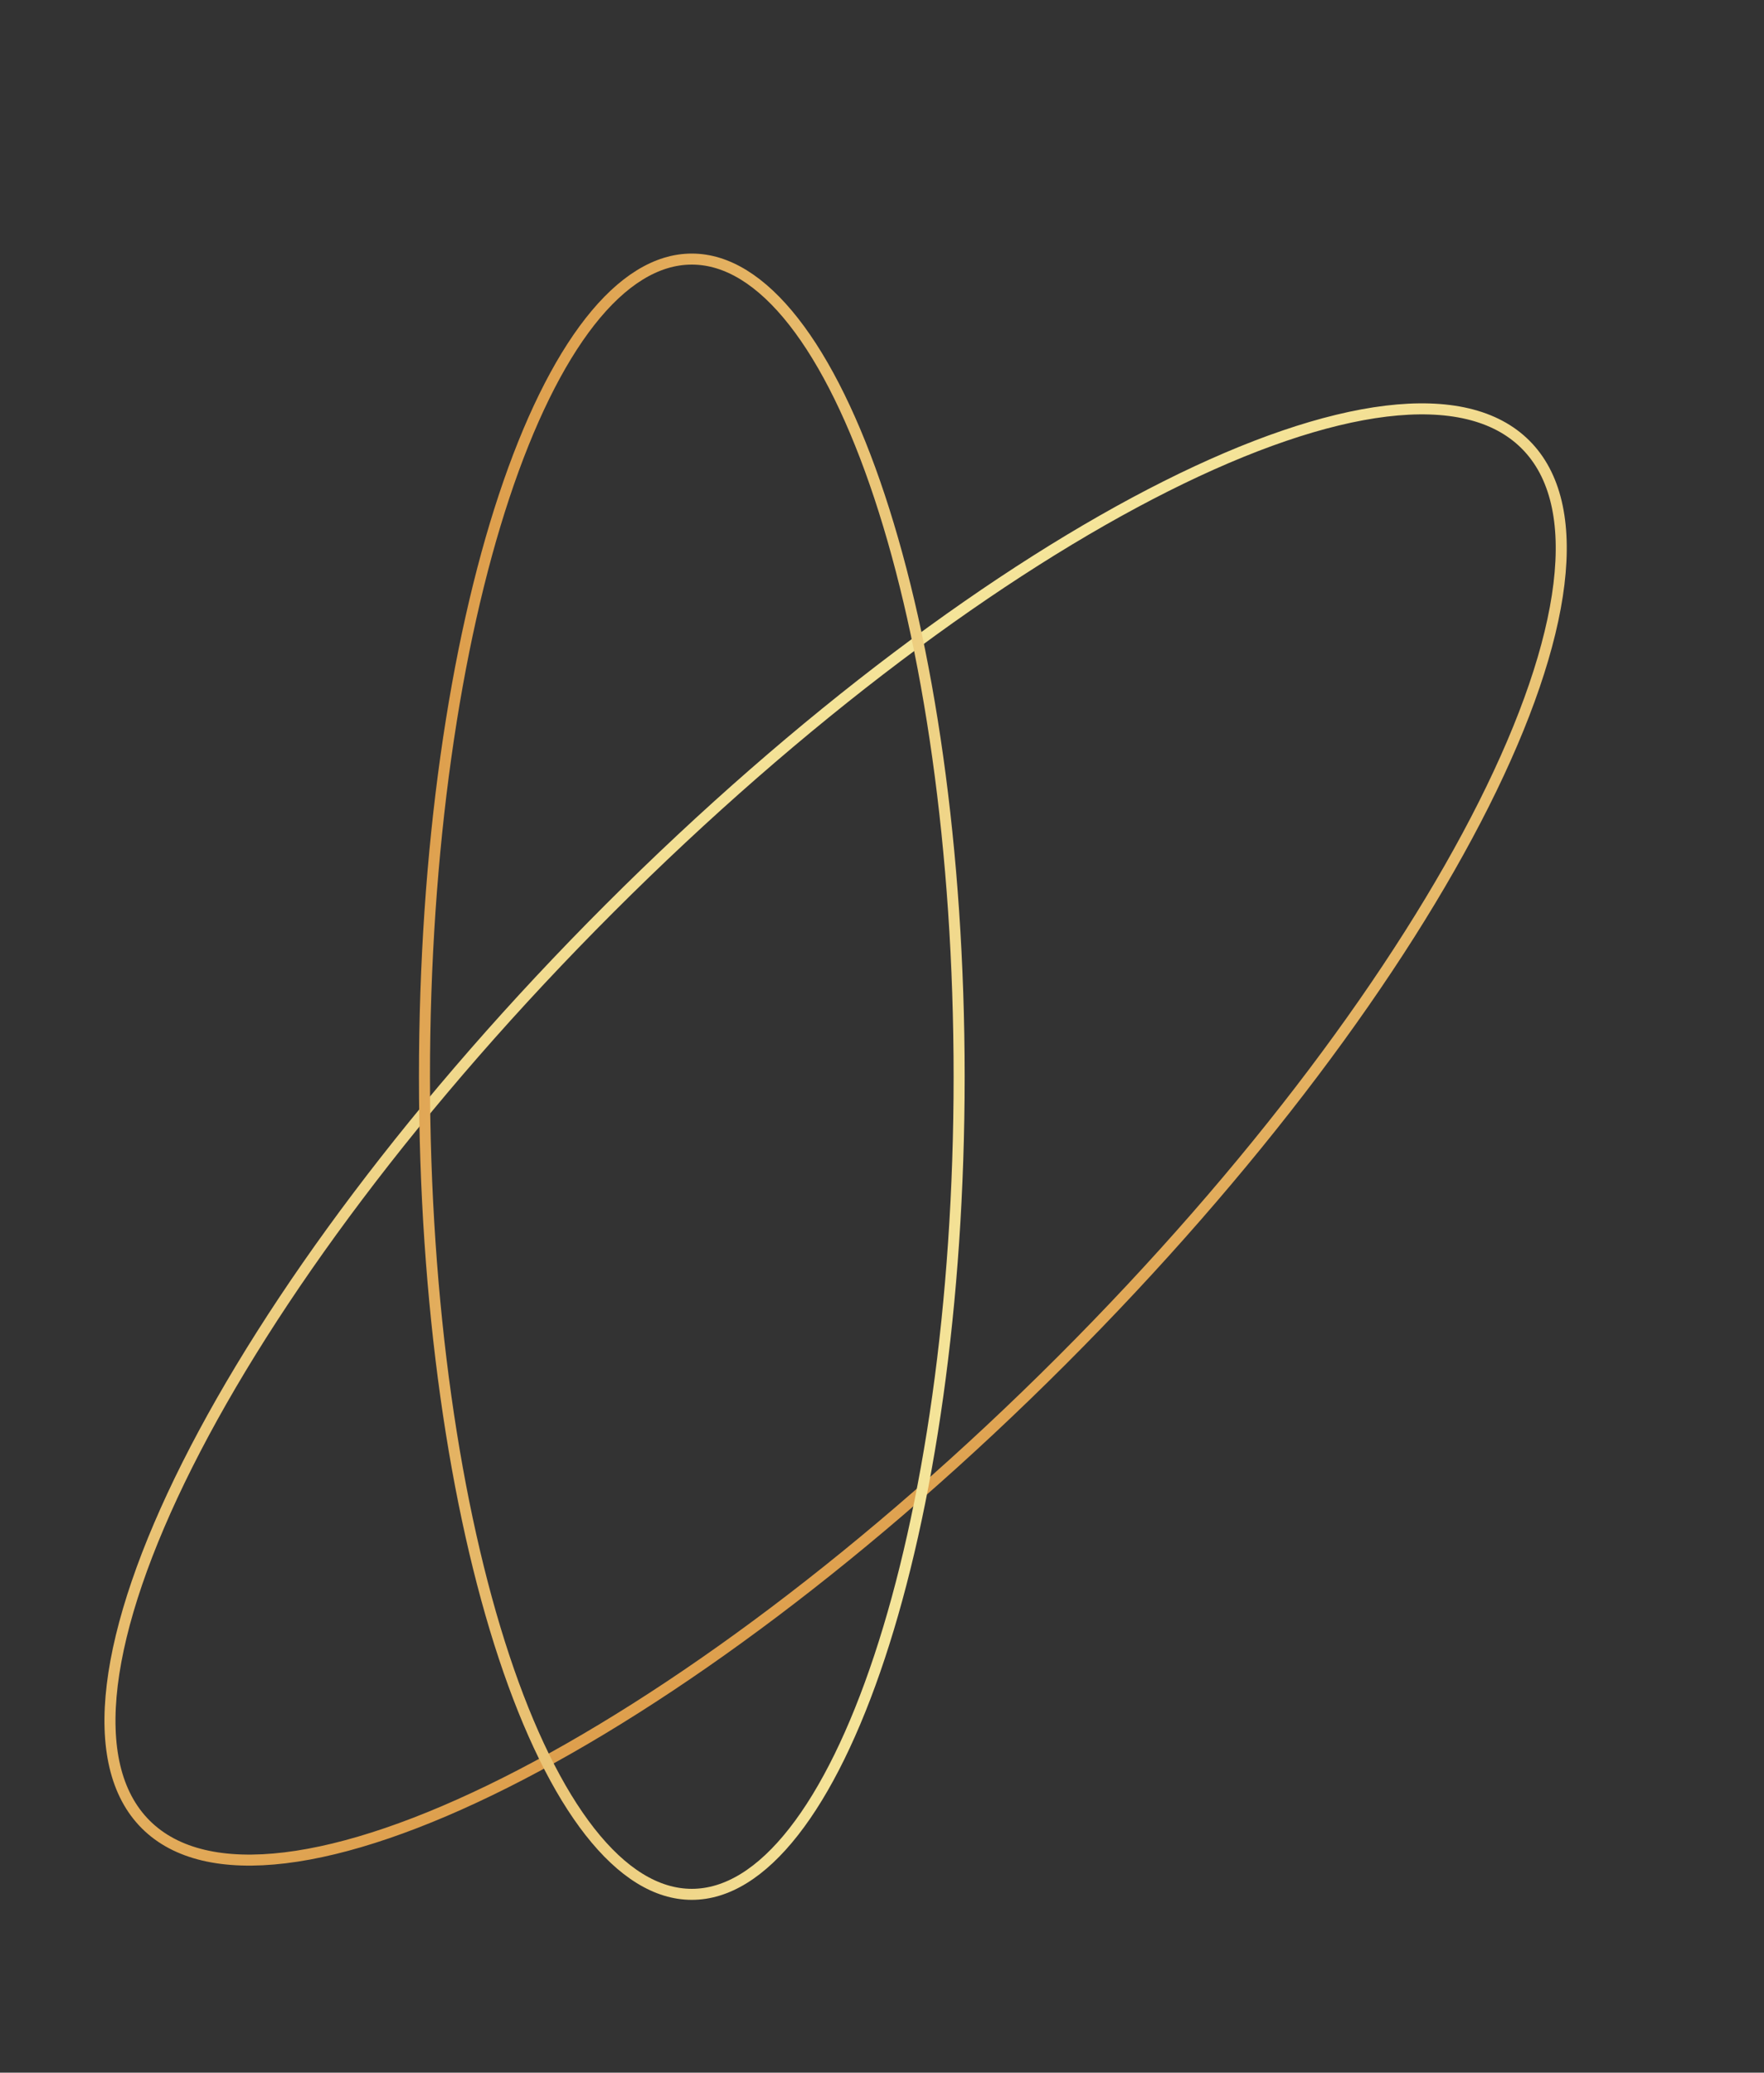<svg width="160" height="188" viewBox="0 0 160 188" fill="none" xmlns="http://www.w3.org/2000/svg">
<rect x="0" y="0" width="160" height="188" fill="#333333" stroke="none"/>
<path d="M96.298 123.41C78.947 140.761 60.922 154.123 45.818 161.707C38.263 165.5 31.466 167.834 25.864 168.514C20.256 169.194 15.938 168.207 13.213 165.482C10.489 162.758 9.502 158.44 10.182 152.831C10.861 147.23 13.196 140.432 16.989 132.878C24.573 117.774 37.935 99.749 55.286 82.397C72.637 65.046 90.663 51.684 105.767 44.1C113.321 40.307 120.119 37.973 125.72 37.293C131.328 36.613 135.647 37.6 138.371 40.325C141.096 43.049 142.083 47.367 141.402 52.976C140.723 58.577 138.388 65.375 134.595 72.929C127.011 88.033 113.649 106.059 96.298 123.41Z" stroke="url(#paint0_linear_187_648)"/>
<path d="M38.5 97.664C38.5 77.085 41.266 58.474 45.723 45.026C47.953 38.299 50.597 32.892 53.508 29.176C56.425 25.455 59.551 23.5 62.748 23.5C65.945 23.5 69.071 25.455 71.987 29.176C74.899 32.892 77.543 38.299 79.773 45.026C84.23 58.474 86.996 77.085 86.996 97.664C86.996 118.243 84.23 136.853 79.773 150.301C77.543 157.028 74.899 162.436 71.987 166.151C69.071 169.873 65.945 171.827 62.748 171.827C59.551 171.827 56.425 169.873 53.508 166.151C50.597 162.436 47.953 157.028 45.723 150.301C41.266 136.853 38.5 118.243 38.5 97.664Z" stroke="url(#paint1_linear_187_648)"/>
<defs>
<linearGradient id="paint0_linear_187_648" x1="116.804" y1="24.344" x2="168.39" y2="110.079" gradientUnits="userSpaceOnUse">
<stop stop-color="#F8EFA5"/>
<stop offset="1" stop-color="#D88D39"/>
</linearGradient>
<linearGradient id="paint1_linear_187_648" x1="85.021" y1="168.594" x2="3.562" y2="148.337" gradientUnits="userSpaceOnUse">
<stop stop-color="#F8EFA5"/>
<stop offset="1" stop-color="#D88D39"/>
</linearGradient>
</defs>
</svg>
